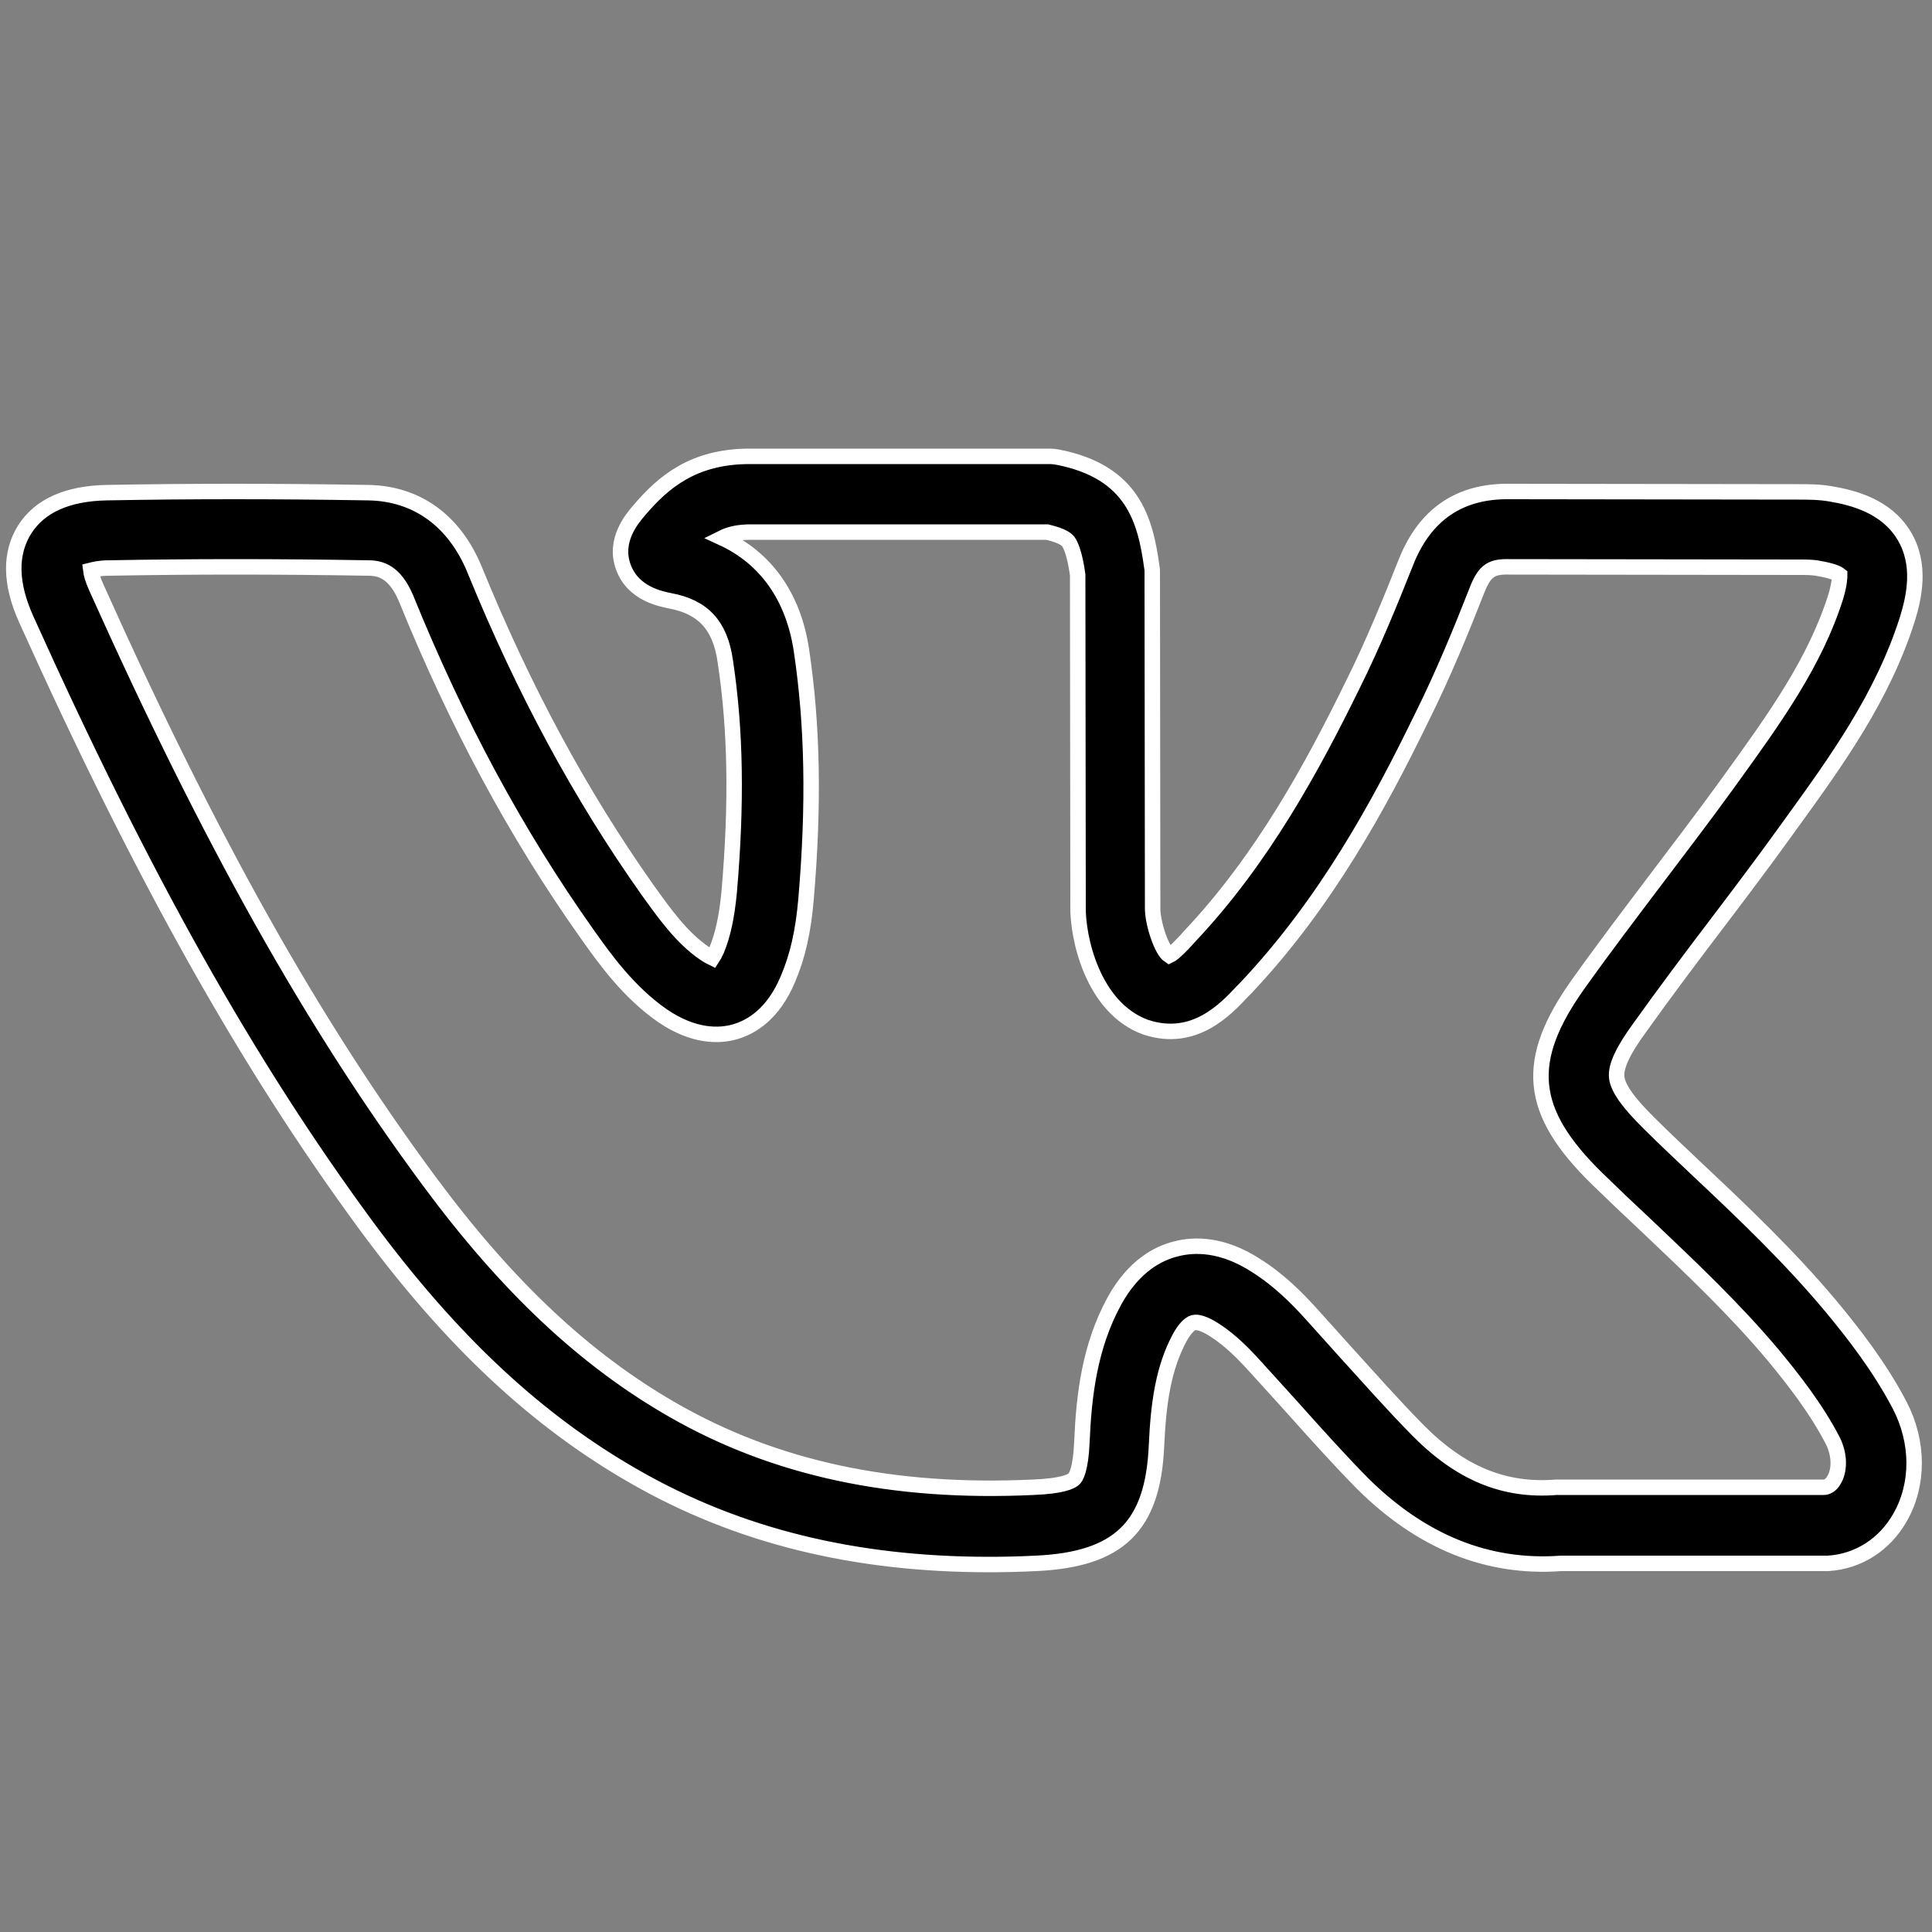 <?xml version="1.0" encoding="utf-8"?>
<!-- Generator: Adobe Illustrator 23.0.3, SVG Export Plug-In . SVG Version: 6.00 Build 0)  -->
<svg version="1.1" id="Layer_1" xmlns="http://www.w3.org/2000/svg" xmlns:xlink="http://www.w3.org/1999/xlink" x="0px" y="0px"
	 viewBox="0 0 500 500" style="enable-background:new 0 0 500 500;" xml:space="preserve">
<rect x="0" y="0" width="500" height="500" fill="#808080" stroke="none"/>
<style type="text/css">
	.st0{clip-path:url(#SVGID_2_);}
	.st1{clip-path:url(#SVGID_2_);fill:none;stroke:#FFFFFF;stroke-width:4;stroke-miterlimit:10;}
</style>
<g>
	<defs>
		<rect id="SVGID_1_" width="500" height="500"/>
	</defs>
	<clipPath id="SVGID_2_">
		<use xlink:href="#SVGID_1_"  style="overflow:visible;"/>
	</clipPath>
	<path class="st0" d="M473.8,338c-10.7-12.8-22.8-24.3-34.5-35.3c-4.1-3.9-8.4-7.9-12.4-11.9l0,0c-5.5-5.4-8.2-9.2-8.5-12
		c-0.3-2.8,1.6-6.9,6-12.9c6.5-9.1,13.4-18.3,20.1-27.1c6-7.9,12.1-16,18-24.2l1.3-1.8c11.5-15.9,23.4-32.4,29.8-52.5
		c1.8-5.8,3.7-14.3-0.9-21.8c-4.6-7.5-13-9.7-19-10.7c-2.9-0.5-5.7-0.5-8.3-0.5l-74.7-0.1c-12.9-0.2-21.9,5.9-26.8,18.2
		c-3.9,9.8-8.5,21.2-13.9,32c-10.2,20.8-23.2,44.9-42.1,64.9l-0.8,0.9c-1.3,1.4-3.4,3.6-4.5,4.1c-2-1.3-4.4-8.6-4.3-12.5
		c0-0.1,0-0.2,0-0.3l-0.1-86.4c0-0.4,0-0.9-0.1-1.3c-1.7-12.3-4.9-24.7-24.4-28.5c-0.6-0.1-1.3-0.2-1.9-0.2h-77.8
		c-14.6,0-22.4,6.7-28.6,14c-1.8,2.1-6.6,7.7-4.1,14.6c2.5,7,9.8,8.3,12.2,8.8c8.5,1.6,12.9,6.4,14.2,15.6c2.7,17.8,3,36.8,1,59.9
		c-0.6,6.2-1.6,10.9-3.2,14.8c-0.5,1.1-0.9,1.8-1.1,2.1c-0.4-0.2-1.1-0.5-2.1-1.2c-6-4.1-10.4-10.4-14.8-16.5
		c-17.3-24.5-31.9-51.5-44.6-82.6c-5.2-12.8-15-19.9-27.6-20.1c-23.9-0.4-46.1-0.4-67.7,0c-10.2,0.2-17.3,3.4-21.2,9.5
		c-3.9,6.2-3.8,14,0.4,23.3c30,66.6,57.2,115.1,88.2,157.2c21.9,29.6,43.9,50.2,69.3,64.7c26.7,15.3,56.8,22.7,91.7,22.7
		c4,0,8-0.1,12.1-0.3c21.5-1,30.3-9.5,31.2-30.5c0.5-11.1,1.8-20.1,6-27.9c1.2-2.2,2.5-3.6,3.6-3.9c1.1-0.3,3.1,0.4,5.4,1.9
		c4.1,2.6,7.6,6.2,10.5,9.4c2.9,3.2,5.9,6.5,8.8,9.7c6.1,6.8,12.4,13.9,19,20.6C367.8,399,385,406,404,404.6l68.4,0h0
		c0.2,0,0.4,0,0.7,0c7.9-0.5,14.7-4.9,18.7-12c4.8-8.5,4.8-19.4-0.2-29C486.4,353.7,479.7,345.1,473.8,338 M474.7,382.9
		c-0.9,1.7-2.1,2-2.7,2l-68.4,0h0c-0.3,0-0.5,0-0.8,0c-13.5,1.1-24.9-3.6-36-14.9c-6.3-6.4-12.4-13.3-18.4-19.9
		c-2.9-3.2-5.9-6.6-8.9-9.9c-3.7-4.1-8.3-8.8-14.3-12.6c-8.9-5.8-16.2-5.6-20.8-4.4c-4.6,1.1-11,4.4-16,13.5
		c-6.4,11.7-7.9,24.4-8.4,36.4c-0.3,7.3-1.6,9.3-2.1,9.7c-0.7,0.6-2.9,1.8-10.5,2.1c-36.3,1.7-66.7-4.8-93.1-19.9
		c-22.9-13.1-43-32-63.2-59.3C80.9,264.9,54.3,217.5,25,152.2c-1.1-2.4-1.4-3.8-1.5-4.6c0.8-0.2,2.2-0.6,4.8-0.6
		c21.4-0.4,43.3-0.4,67,0c3.2,0,6.9,1,9.8,7.9c13.2,32.5,28.5,60.9,46.7,86.6c4.8,6.8,10.9,15.3,19.7,21.4
		c8.1,5.5,14.7,5.3,18.8,4.1c4.1-1.2,9.8-4.5,13.6-13.6c2.5-5.8,4-12.4,4.7-20.7c2.1-24.6,1.7-45.1-1.2-64.5
		c-2.1-13.8-9.2-23.8-20.5-29c2-1,4.3-1.5,7.4-1.5H271c4.3,1,5.2,2.1,5.5,2.5c1.2,1.7,2,5.6,2.4,8.6l0.1,85.6
		c-0.2,8.2,3.8,26.4,17.4,31.4c0.1,0,0.2,0.1,0.3,0.1c12.4,4,20.5-4.7,24.9-9.4l0.8-0.8c20.7-21.9,34.6-47.5,45.4-69.7
		c5.7-11.4,10.5-23.2,14.5-33.4c2-5.1,3.9-6,8.3-5.9c0.1,0,0.1,0,0.2,0l74.8,0.1c1.7,0,3.6,0,5,0.3c3.6,0.6,5,1.3,5.5,1.7
		c0,0.6,0,2.2-1,5.6c-5.4,17.1-15.9,31.6-27,47l-1.3,1.8c-5.8,8-11.9,16-17.8,23.8c-6.8,9-13.8,18.2-20.5,27.6
		c-14.2,19.9-13,33,4.8,50.4c4.2,4.1,8.5,8.2,12.7,12.1c11.8,11.2,22.9,21.7,32.9,33.6c5.2,6.3,11.1,13.8,15.4,22.1
		C476.4,377,475.9,380.9,474.7,382.9"/>
	<path class="st1" d="M473.8,338c-10.7-12.8-22.8-24.3-34.5-35.3c-4.1-3.9-8.4-7.9-12.4-11.9l0,0c-5.5-5.4-8.2-9.2-8.5-12
		c-0.3-2.8,1.6-6.9,6-12.9c6.5-9.1,13.4-18.3,20.1-27.1c6-7.9,12.1-16,18-24.2l1.3-1.8c11.5-15.9,23.4-32.4,29.8-52.5
		c1.8-5.8,3.7-14.3-0.9-21.8c-4.6-7.5-13-9.7-19-10.7c-2.9-0.5-5.7-0.5-8.3-0.5l-74.7-0.1c-12.9-0.2-21.9,5.9-26.8,18.2
		c-3.9,9.8-8.5,21.2-13.9,32c-10.2,20.8-23.2,44.9-42.1,64.9l-0.8,0.9c-1.3,1.4-3.4,3.6-4.5,4.1c-2-1.3-4.4-8.6-4.3-12.5
		c0-0.1,0-0.2,0-0.3l-0.1-86.4c0-0.4,0-0.9-0.1-1.3c-1.7-12.3-4.9-24.7-24.4-28.5c-0.6-0.1-1.3-0.2-1.9-0.2h-77.8
		c-14.6,0-22.4,6.7-28.6,14c-1.8,2.1-6.6,7.7-4.1,14.6c2.5,7,9.8,8.3,12.2,8.8c8.5,1.6,12.9,6.4,14.2,15.6c2.7,17.8,3,36.8,1,59.9
		c-0.6,6.2-1.6,10.9-3.2,14.8c-0.5,1.1-0.9,1.8-1.1,2.1c-0.4-0.2-1.1-0.5-2.1-1.2c-6-4.1-10.4-10.4-14.8-16.5
		c-17.3-24.5-31.9-51.5-44.6-82.6c-5.2-12.8-15-19.9-27.6-20.1c-23.9-0.4-46.1-0.4-67.7,0c-10.2,0.2-17.3,3.4-21.2,9.5
		c-3.9,6.2-3.8,14,0.4,23.3c30,66.6,57.2,115.1,88.2,157.2c21.9,29.6,43.9,50.2,69.3,64.7c26.7,15.3,56.8,22.7,91.7,22.7
		c4,0,8-0.1,12.1-0.3c21.5-1,30.3-9.5,31.2-30.5c0.5-11.1,1.8-20.1,6-27.9c1.2-2.2,2.5-3.6,3.6-3.9c1.1-0.3,3.1,0.4,5.4,1.9
		c4.1,2.6,7.6,6.2,10.5,9.4c2.9,3.2,5.9,6.5,8.8,9.7c6.1,6.8,12.4,13.9,19,20.6C367.8,399,385,406,404,404.6l68.4,0h0
		c0.2,0,0.4,0,0.7,0c7.9-0.5,14.7-4.9,18.7-12c4.8-8.5,4.8-19.4-0.2-29C486.4,353.7,479.7,345.1,473.8,338z M474.7,382.9
		c-0.9,1.7-2.1,2-2.7,2l-68.4,0h0c-0.3,0-0.5,0-0.8,0c-13.5,1.1-24.9-3.6-36-14.9c-6.3-6.4-12.4-13.3-18.4-19.9
		c-2.9-3.2-5.9-6.6-8.9-9.9c-3.7-4.1-8.3-8.8-14.3-12.6c-8.9-5.8-16.2-5.6-20.8-4.4c-4.6,1.1-11,4.4-16,13.5
		c-6.4,11.7-7.9,24.4-8.4,36.4c-0.3,7.3-1.6,9.3-2.1,9.7c-0.7,0.6-2.9,1.8-10.5,2.1c-36.3,1.7-66.7-4.8-93.1-19.9
		c-22.9-13.1-43-32-63.2-59.3C80.9,264.9,54.3,217.5,25,152.2c-1.1-2.4-1.4-3.8-1.5-4.6c0.8-0.2,2.2-0.6,4.8-0.6
		c21.4-0.4,43.3-0.4,67,0c3.2,0,6.9,1,9.8,7.9c13.2,32.5,28.5,60.9,46.7,86.6c4.8,6.8,10.9,15.3,19.7,21.4
		c8.1,5.5,14.7,5.3,18.8,4.1c4.1-1.2,9.8-4.5,13.6-13.6c2.5-5.8,4-12.4,4.7-20.7c2.1-24.6,1.7-45.1-1.2-64.5
		c-2.1-13.8-9.2-23.8-20.5-29c2-1,4.3-1.5,7.4-1.5H271c4.3,1,5.2,2.1,5.5,2.5c1.2,1.7,2,5.6,2.4,8.6l0.1,85.6
		c-0.2,8.2,3.8,26.4,17.4,31.4c0.1,0,0.2,0.1,0.3,0.1c12.4,4,20.5-4.7,24.9-9.4l0.8-0.8c20.7-21.9,34.6-47.5,45.4-69.7
		c5.7-11.4,10.5-23.2,14.5-33.4c2-5.1,3.9-6,8.3-5.9c0.1,0,0.1,0,0.2,0l74.8,0.1c1.7,0,3.6,0,5,0.3c3.6,0.6,5,1.3,5.5,1.7
		c0,0.6,0,2.2-1,5.6c-5.4,17.1-15.9,31.6-27,47l-1.3,1.8c-5.8,8-11.9,16-17.8,23.8c-6.8,9-13.8,18.2-20.5,27.6
		c-14.2,19.9-13,33,4.8,50.4c4.2,4.1,8.5,8.2,12.7,12.1c11.8,11.2,22.9,21.7,32.9,33.6c5.2,6.3,11.1,13.8,15.4,22.1
		C476.4,377,475.9,380.9,474.7,382.9z"/>
</g>
</svg>
